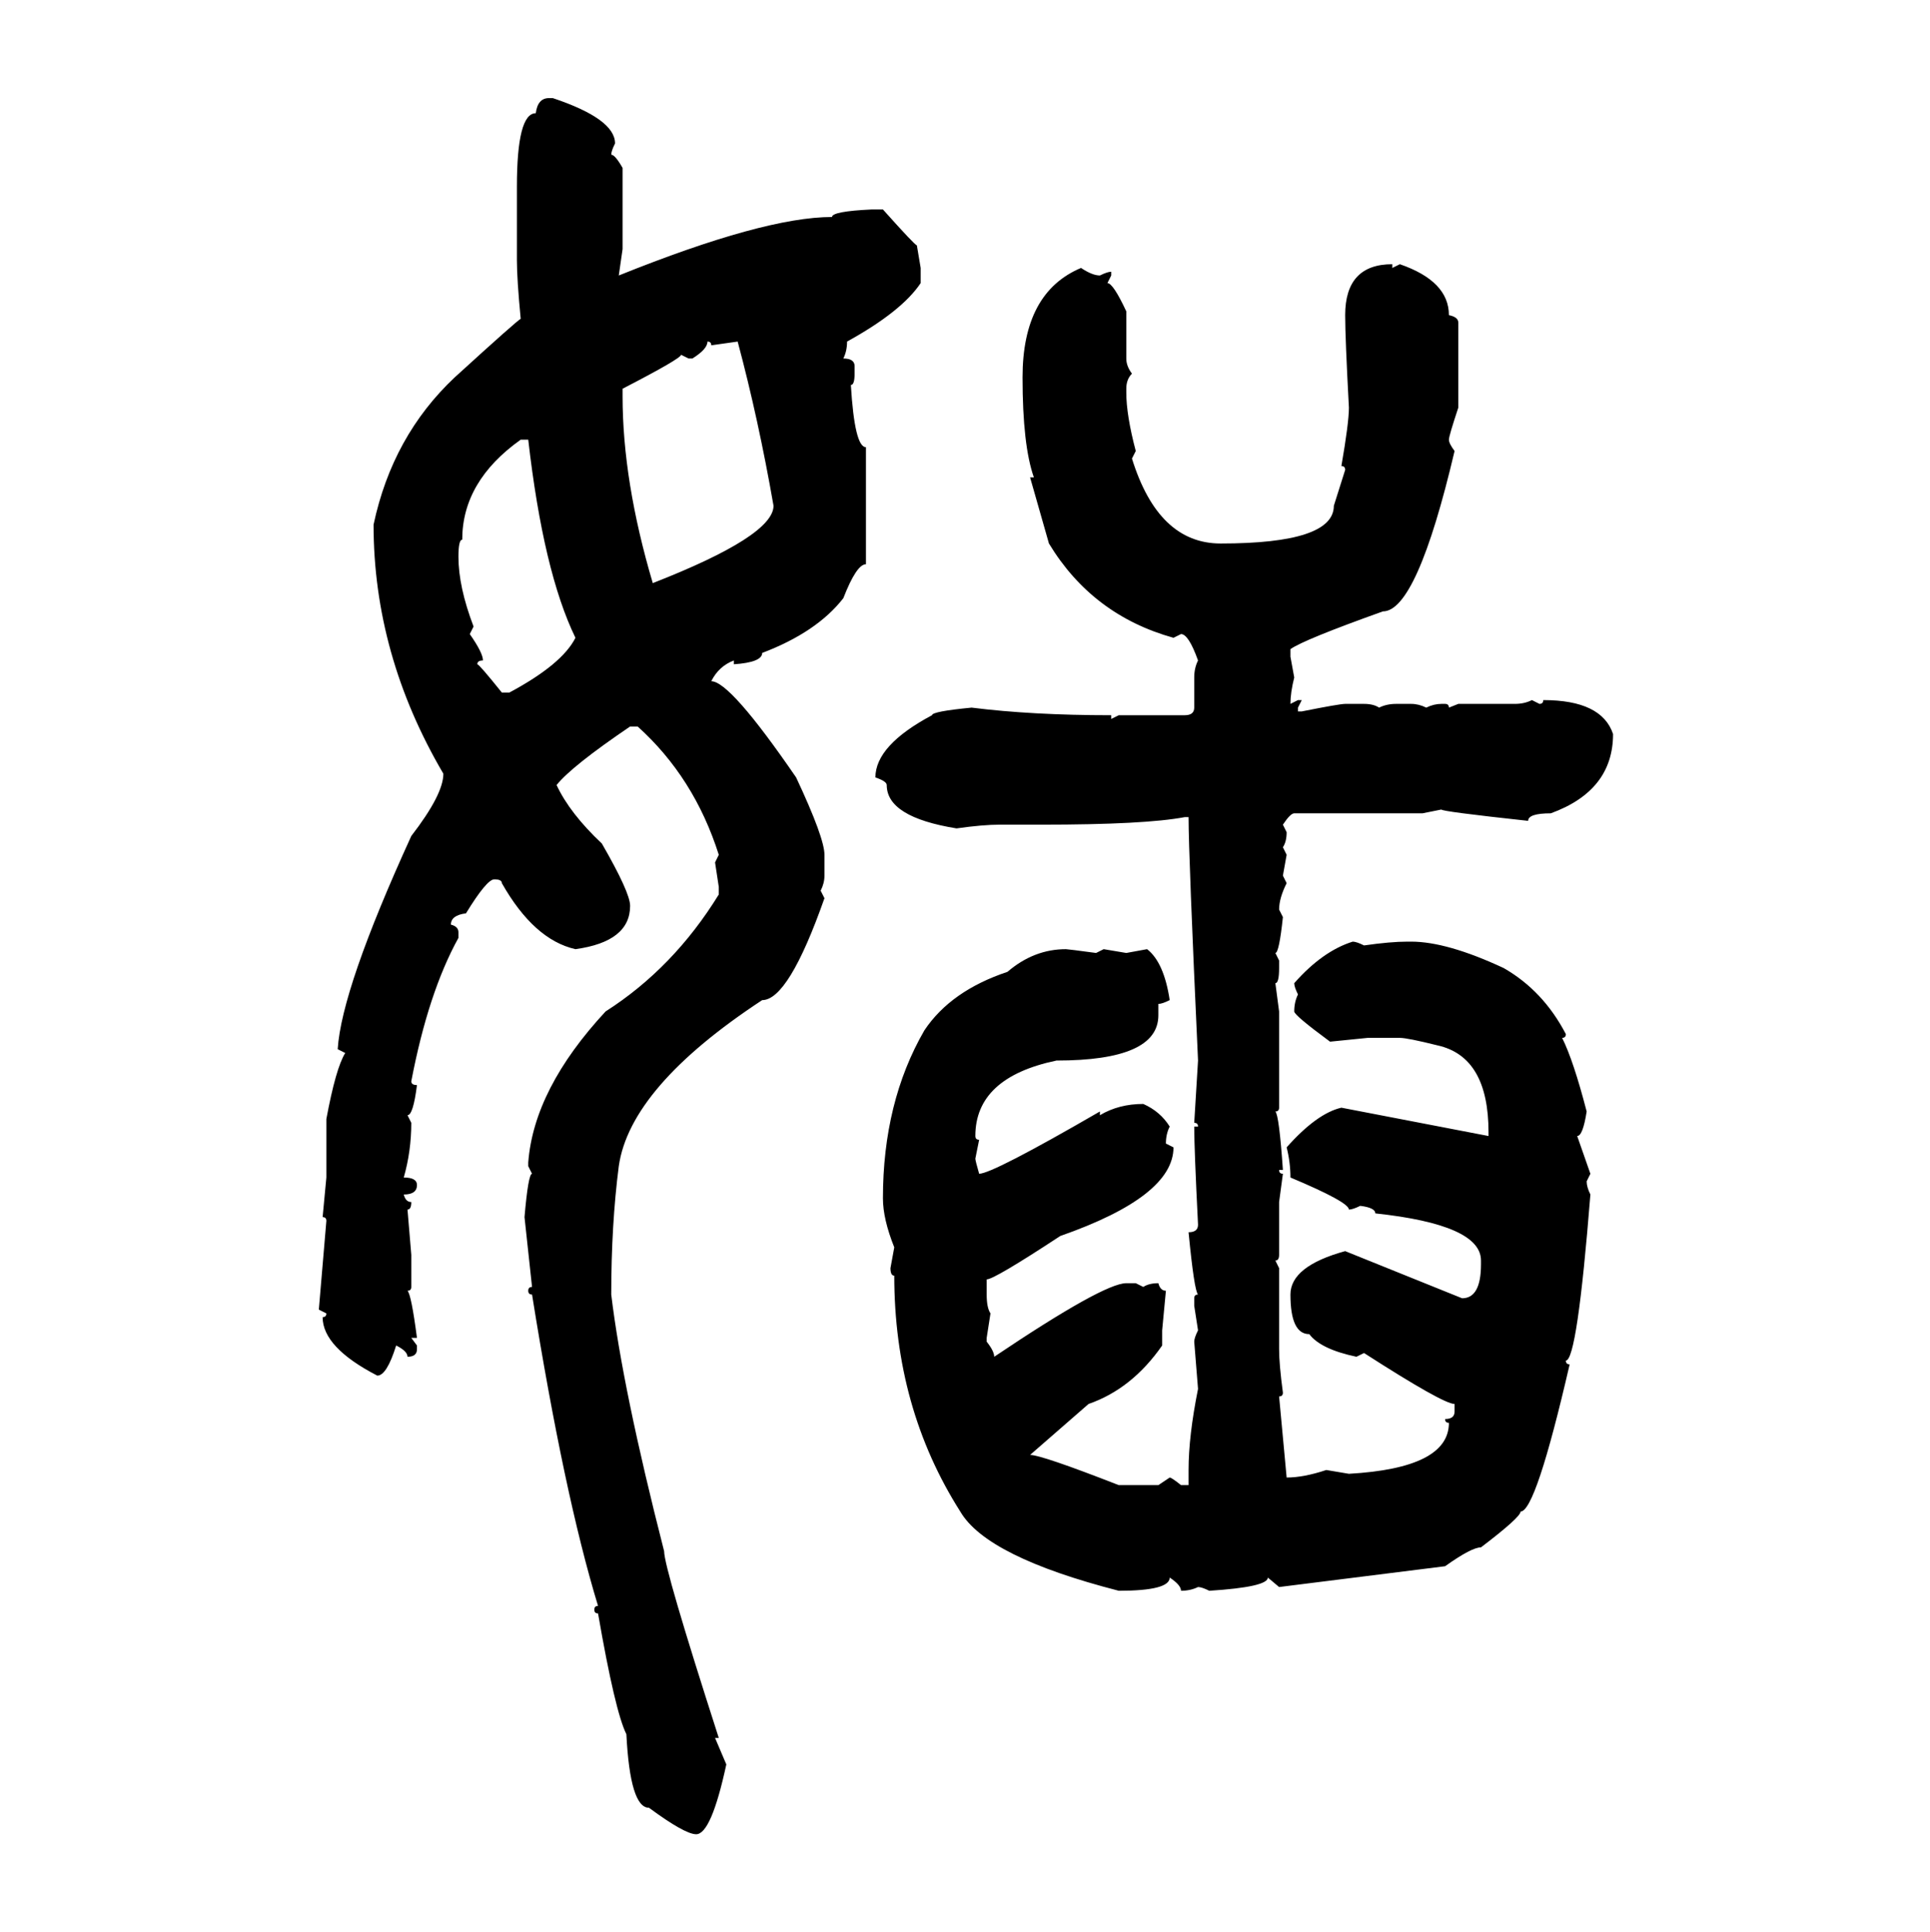 <svg xmlns="http://www.w3.org/2000/svg" xmlns:xlink="http://www.w3.org/1999/xlink" width="299.707" height="300"><path d="M85.25 15.23L85.25 15.23L85.84 15.23Q95.51 18.46 95.51 22.27L95.51 22.27Q94.92 23.44 94.92 24.02L94.92 24.02Q95.51 24.02 96.68 26.07L96.68 26.07L96.68 38.67L96.09 42.77Q118.65 33.69 129.20 33.69L129.20 33.69Q129.20 32.81 135.35 32.52L135.35 32.52L137.11 32.52Q142.09 38.09 142.38 38.09L142.38 38.09L142.97 41.60L142.97 43.95Q140.04 48.34 131.54 53.03L131.54 53.03Q131.54 54.49 130.96 55.66L130.96 55.66Q132.71 55.66 132.71 56.84L132.71 56.84L132.71 58.01Q132.71 59.77 132.13 59.77L132.13 59.77Q132.71 69.43 134.47 69.43L134.47 69.43L134.47 87.60Q133.01 87.60 130.96 92.87L130.96 92.87Q126.86 98.14 118.36 101.37L118.36 101.37Q118.36 102.83 113.96 103.13L113.96 103.13L113.96 102.54Q111.62 103.42 110.45 105.76L110.45 105.76Q113.38 105.76 123.63 120.70L123.63 120.70Q128.03 130.08 128.03 132.71L128.03 132.71L128.03 135.94Q128.03 137.11 127.44 138.28L127.44 138.28L128.03 139.45Q122.46 155.27 118.36 155.27L118.36 155.27Q97.85 168.75 96.09 181.05L96.09 181.05Q94.92 190.14 94.92 200.98L94.92 200.98Q96.68 215.63 103.13 240.82L103.13 240.82Q103.13 243.46 111.62 269.82L111.62 269.82L111.04 269.82L112.79 273.93Q110.45 284.77 108.11 284.77L108.11 284.77Q106.35 284.77 100.78 280.66L100.78 280.66Q97.85 280.66 97.27 269.24L97.27 269.24Q95.51 265.72 92.87 250.49L92.87 250.49Q92.29 250.49 92.29 249.90L92.29 249.90Q92.29 249.32 92.87 249.32L92.87 249.32Q87.60 232.03 82.62 200.98L82.62 200.98Q82.03 200.98 82.03 200.39L82.03 200.39Q82.03 199.80 82.62 199.80L82.62 199.80L81.45 188.96Q82.03 182.23 82.62 182.23L82.62 182.23L82.03 181.05L82.03 180.47Q82.91 169.04 94.04 157.03L94.04 157.03Q104.59 150.29 111.62 138.87L111.62 138.87L111.62 137.70L111.04 133.89L111.62 132.71Q107.81 120.70 99.02 112.79L99.02 112.79L97.85 112.79Q88.77 118.95 86.43 121.88L86.43 121.88Q88.48 126.27 93.46 130.96L93.46 130.96Q97.85 138.57 97.85 140.63L97.85 140.63Q97.85 146.19 89.36 147.36L89.36 147.36Q82.91 145.90 77.93 137.11L77.93 137.11Q77.93 136.52 76.76 136.52L76.76 136.52Q75.59 136.52 72.36 141.80L72.36 141.80Q70.02 142.09 70.02 143.55L70.02 143.55Q71.19 143.85 71.19 144.73L71.19 144.73L71.19 145.61Q66.50 154.10 63.87 167.87L63.87 167.87Q63.87 168.46 64.75 168.46L64.75 168.46Q64.16 173.14 63.28 173.14L63.28 173.14L63.87 174.32Q63.87 178.71 62.70 182.81L62.70 182.81Q64.75 182.81 64.75 183.98L64.75 183.98Q64.75 185.45 62.70 185.45L62.70 185.45Q62.99 186.62 63.87 186.62L63.87 186.62Q63.87 187.79 63.28 187.79L63.28 187.79L63.87 194.82L63.87 199.80Q63.87 200.39 63.28 200.39L63.28 200.39Q63.87 200.98 64.75 207.71L64.75 207.71L63.87 207.71L64.75 208.89L64.75 209.47Q64.75 210.64 63.28 210.64L63.28 210.64Q63.28 209.77 61.52 208.89L61.52 208.89Q60.06 213.57 58.59 213.57L58.59 213.57Q50.10 209.18 50.10 204.49L50.10 204.49Q50.68 204.49 50.68 203.91L50.68 203.91L49.51 203.32L50.68 189.55Q50.68 188.96 50.10 188.96L50.10 188.96L50.68 182.81L50.68 173.73Q52.15 165.82 53.61 163.48L53.61 163.48L52.44 162.89Q53.03 153.52 63.87 129.79L63.87 129.79Q68.85 123.34 68.85 120.12L68.85 120.12Q58.01 101.66 58.01 81.45L58.01 81.45Q60.94 67.68 70.61 58.59L70.61 58.59Q80.57 49.51 80.86 49.51L80.86 49.51Q80.27 43.36 80.27 40.43L80.27 40.43L80.27 29.00Q80.27 17.58 83.20 17.58L83.20 17.58Q83.50 15.23 85.25 15.23ZM216.21 41.02L216.21 41.02L216.21 41.60L217.38 41.02Q225 43.65 225 48.93L225 48.93Q226.46 49.22 226.46 50.10L226.46 50.10L226.46 63.28Q225 67.68 225 68.26L225 68.26Q225 68.85 225.88 70.02L225.88 70.02Q220.02 94.92 214.75 94.92L214.75 94.92Q202.44 99.32 200.39 100.78L200.39 100.78L200.39 101.95L200.98 105.18Q200.39 107.52 200.39 109.28L200.39 109.28L201.56 108.69L202.15 108.69L201.56 109.86L201.56 110.45L202.15 110.45Q208.01 109.28 208.89 109.28L208.89 109.28L211.82 109.28Q213.28 109.28 214.16 109.86L214.16 109.86Q215.33 109.28 216.80 109.28L216.80 109.28L219.14 109.28Q220.31 109.28 221.48 109.86L221.48 109.86Q222.66 109.28 223.83 109.28L223.83 109.28L224.41 109.28Q225 109.28 225 109.86L225 109.86L226.46 109.28L235.25 109.28Q236.72 109.28 237.89 108.69L237.89 108.69L239.06 109.28Q239.65 109.28 239.65 108.69L239.65 108.69Q248.73 108.69 250.49 113.96L250.49 113.96Q250.49 122.75 240.82 126.27L240.82 126.27Q237.30 126.27 237.30 127.44L237.30 127.44Q223.83 125.98 223.83 125.68L223.83 125.68L220.90 126.27L200.98 126.27Q200.39 126.27 199.22 128.03L199.22 128.03L199.80 129.20Q199.80 130.66 199.22 131.54L199.22 131.54L199.80 132.71L199.22 135.94L199.80 137.11Q198.63 139.45 198.63 141.21L198.63 141.21L199.22 142.38Q198.63 147.95 198.05 147.95L198.05 147.95L198.63 149.12L198.63 150.29Q198.63 152.64 198.05 152.64L198.05 152.64L198.63 157.03L198.63 171.97Q198.63 172.56 198.05 172.56L198.05 172.56Q198.63 173.14 199.22 181.64L199.22 181.64L198.63 181.64Q198.63 182.23 199.22 182.23L199.22 182.23L198.63 186.62L198.63 194.82Q198.63 195.70 198.05 195.70L198.05 195.70L198.63 196.88L198.63 209.47Q198.63 211.82 199.22 216.21L199.22 216.21Q199.22 216.80 198.63 216.80L198.63 216.80L199.80 229.39Q202.44 229.39 205.96 228.22L205.96 228.22L209.47 228.81Q225 227.93 225 220.90L225 220.90Q224.41 220.90 224.41 220.31L224.41 220.31Q225.88 220.31 225.88 219.14L225.88 219.14L225.88 217.97Q224.12 217.97 211.82 210.06L211.82 210.06L210.64 210.64Q205.08 209.47 203.32 207.13L203.32 207.13Q200.39 207.13 200.39 200.98L200.39 200.98Q200.39 196.58 208.89 194.24L208.89 194.24L227.05 201.56Q229.98 201.56 229.98 196.29L229.98 196.29L229.98 195.70Q229.98 190.14 213.57 188.38L213.57 188.38Q213.57 187.50 211.23 187.21L211.23 187.21Q210.06 187.79 209.47 187.79L209.47 187.79Q209.47 186.62 200.39 182.81L200.39 182.81Q200.39 180.47 199.80 178.13L199.80 178.13Q204.49 172.85 208.30 171.97L208.30 171.97L231.15 176.37L231.15 175.78Q231.15 164.06 223.24 162.30L223.24 162.30Q218.55 161.13 217.38 161.13L217.38 161.13L212.40 161.13L206.54 161.72Q200.98 157.62 200.98 157.03L200.98 157.03Q200.98 155.57 201.56 154.39L201.56 154.39Q200.98 153.22 200.98 152.64L200.98 152.64Q205.37 147.66 210.06 146.19L210.06 146.19Q210.64 146.19 211.82 146.78L211.82 146.78Q215.92 146.19 218.55 146.19L218.55 146.19L219.14 146.19Q224.71 146.19 233.50 150.29L233.50 150.29Q239.65 153.81 243.16 160.55L243.16 160.55Q243.16 161.13 242.58 161.13L242.58 161.13Q244.34 164.65 246.39 172.56L246.39 172.56Q245.80 176.37 244.92 176.37L244.92 176.37L246.97 182.23L246.39 183.40Q246.39 184.28 246.97 185.45L246.97 185.45Q244.92 211.23 243.16 211.23L243.16 211.23Q243.16 211.82 243.75 211.82L243.75 211.82Q238.48 234.67 236.13 234.67L236.13 234.67Q236.13 235.55 229.98 240.23L229.98 240.23Q228.52 240.23 224.41 243.16L224.41 243.16L198.63 246.39L196.88 244.92Q196.88 246.39 187.79 246.97L187.79 246.97Q186.62 246.39 186.04 246.39L186.04 246.39Q184.86 246.97 183.40 246.97L183.40 246.97Q183.40 246.09 181.64 244.92L181.64 244.92Q181.64 246.97 173.73 246.97L173.73 246.97Q153.22 241.70 149.12 234.67L149.12 234.67Q138.87 218.55 138.87 198.05L138.87 198.05Q138.28 198.05 138.28 196.88L138.28 196.88L138.87 193.65Q137.11 189.26 137.11 186.04L137.11 186.04Q137.11 171.09 143.55 159.96L143.55 159.96Q147.66 153.81 156.45 150.88L156.45 150.88Q160.55 147.36 165.53 147.36L165.53 147.36Q165.82 147.36 170.21 147.95L170.21 147.95L171.39 147.36L174.90 147.95L178.13 147.36Q180.76 149.41 181.64 155.27L181.64 155.27Q180.47 155.86 179.88 155.86L179.88 155.86L179.88 157.62Q179.88 164.65 164.06 164.65L164.06 164.65Q151.46 167.29 151.46 176.37L151.46 176.37Q151.46 176.95 152.05 176.95L152.05 176.95L151.46 179.88Q151.46 180.18 152.05 182.23L152.05 182.23Q154.10 182.23 170.80 172.56L170.80 172.56L170.80 173.14Q173.73 171.39 177.54 171.39L177.54 171.39Q180.18 172.56 181.64 174.90L181.64 174.90Q181.05 176.07 181.05 177.54L181.05 177.54L182.23 178.13Q182.23 185.74 164.65 191.89L164.65 191.89Q154.39 198.63 153.22 198.63L153.22 198.63L153.22 200.98Q153.22 203.03 153.81 203.91L153.81 203.91L153.22 207.71L153.22 208.30Q154.39 209.77 154.39 210.64L154.39 210.64Q171.39 199.22 174.90 199.22L174.90 199.22L176.37 199.22L177.54 199.80Q178.42 199.22 179.88 199.22L179.88 199.22Q180.18 200.39 181.05 200.39L181.05 200.39L180.47 206.54L180.47 208.89Q175.78 215.63 169.04 217.97L169.04 217.97L159.96 225.88Q161.72 225.88 173.73 230.57L173.73 230.57L179.88 230.57L181.64 229.39Q181.93 229.39 183.40 230.57L183.40 230.57L184.57 230.57L184.57 228.22Q184.57 222.95 186.04 215.63L186.04 215.63L185.45 208.30Q185.45 207.71 186.04 206.54L186.04 206.54L185.45 202.73L185.45 201.56Q185.45 200.98 186.04 200.98L186.04 200.98Q185.45 200.39 184.57 191.31L184.57 191.31Q186.04 191.31 186.04 190.14L186.04 190.14Q185.45 178.42 185.45 174.90L185.45 174.90L186.04 174.90Q186.04 174.32 185.45 174.32L185.45 174.32L186.04 164.65Q184.57 132.71 184.57 126.86L184.57 126.86L183.98 126.86Q177.83 128.03 161.72 128.03L161.72 128.03L155.27 128.03Q152.64 128.03 148.54 128.61L148.54 128.61Q137.70 126.86 137.70 121.88L137.70 121.88Q137.70 121.29 135.94 120.70L135.94 120.70Q135.94 115.72 144.73 111.04L144.73 111.04Q144.73 110.45 150.88 109.86L150.88 109.86Q160.25 111.04 172.56 111.04L172.56 111.04L172.56 111.62L173.73 111.04L183.98 111.04Q185.45 111.04 185.45 109.86L185.45 109.86L185.45 105.18Q185.45 103.71 186.04 102.54L186.04 102.54Q184.57 98.44 183.40 98.44L183.40 98.44L182.23 99.02Q169.63 95.51 162.89 84.38L162.89 84.38L159.96 74.12L160.55 74.12Q158.79 69.14 158.79 58.59L158.79 58.59Q158.79 45.41 167.87 41.60L167.87 41.60Q169.63 42.77 170.80 42.77L170.80 42.77Q171.97 42.19 172.56 42.19L172.56 42.19L172.56 42.77L171.97 43.95Q172.85 43.95 174.90 48.34L174.90 48.34L174.90 55.66Q174.90 56.84 175.78 58.01L175.78 58.01Q174.90 58.89 174.90 60.35L174.90 60.35L174.90 60.94Q174.90 64.45 176.37 70.02L176.37 70.02L175.78 71.19Q179.88 84.38 189.55 84.38L189.55 84.38Q207.13 84.38 207.13 78.52L207.13 78.52L208.89 72.95Q208.89 72.36 208.30 72.36L208.30 72.36Q209.47 65.63 209.47 63.28L209.47 63.28Q208.89 52.44 208.89 48.93L208.89 48.93Q208.89 41.02 216.21 41.02ZM109.86 53.03L109.86 53.03Q109.86 54.20 107.52 55.66L107.52 55.66L106.93 55.66L105.76 55.08Q105.76 55.66 96.68 60.35L96.68 60.35L96.68 61.52Q96.68 74.71 101.37 90.53L101.37 90.53Q120.12 83.20 120.12 78.52L120.12 78.52Q117.77 65.04 114.55 53.03L114.55 53.03L110.45 53.61Q110.45 53.03 109.86 53.03ZM71.19 86.43L71.19 86.43Q71.19 91.11 73.54 97.27L73.54 97.27L72.95 98.44Q75 101.37 75 102.54L75 102.54Q74.12 102.54 74.12 103.13L74.12 103.13Q74.41 103.13 77.93 107.52L77.93 107.52L79.10 107.52Q87.30 103.13 89.36 99.02L89.36 99.02Q84.38 88.77 82.03 68.26L82.03 68.26L80.86 68.26Q71.78 74.71 71.78 83.79L71.78 83.79Q71.19 83.79 71.19 86.43Z"/></svg>
